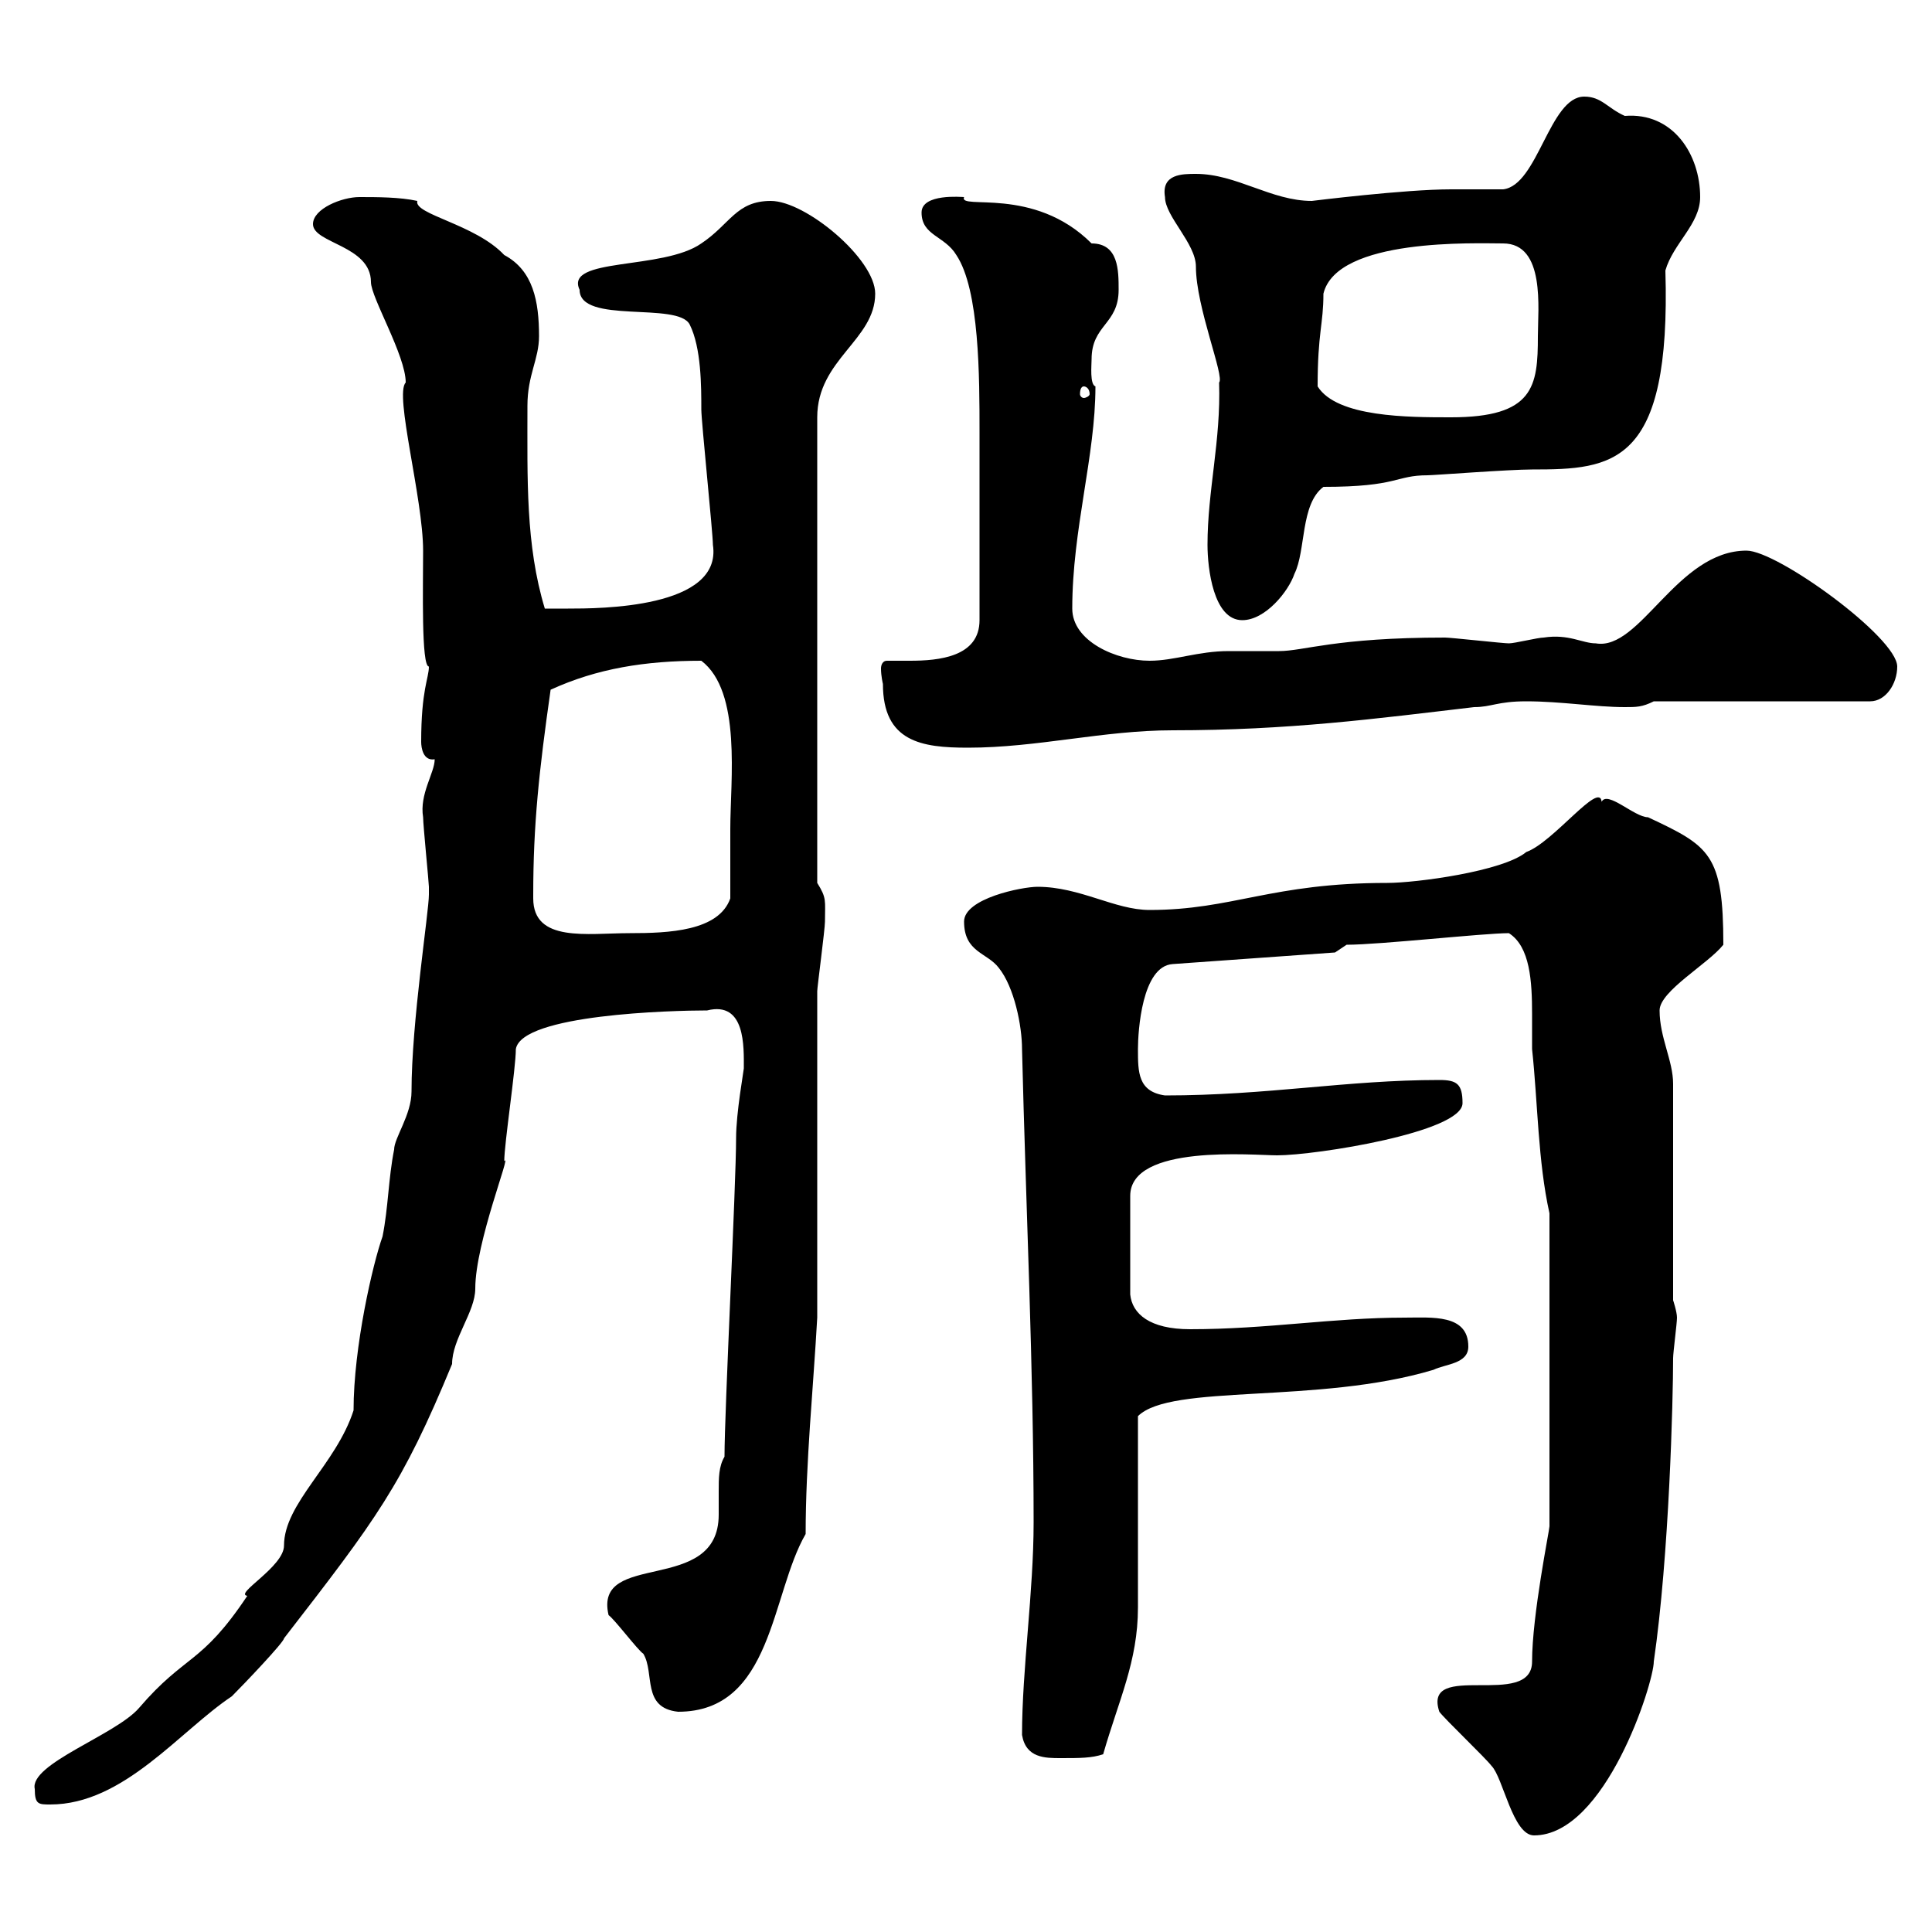 <svg xmlns="http://www.w3.org/2000/svg" xmlns:xlink="http://www.w3.org/1999/xlink" width="300" height="300"><path d="M223.50 265.80C224.40 267 230.70 273 231.60 274.20C233.40 276 234.90 285 238.20 285C249.30 285 256.80 261.30 256.80 258C259.20 241.50 259.80 217.20 259.80 210.90C259.80 210 260.40 205.50 260.40 204.60C260.40 203.70 259.80 201.90 259.80 201.90L259.80 168.30C259.80 164.70 257.70 161.10 257.70 156.90C257.70 153.90 265.20 149.70 267.60 146.70C267.60 132.60 265.50 131.40 255.90 126.90C253.80 126.90 249.60 122.70 248.70 124.50C248.40 121.20 241.20 130.80 237 132.30C233.40 135.30 219.90 137.10 215.40 137.10C197.40 137.10 191.40 141.30 178.50 141.30C173.10 141.30 167.70 137.70 161.10 137.70C158.70 137.70 149.70 139.50 149.70 143.10C149.70 147.90 153.30 147.90 155.10 150.30C157.50 153.30 158.70 159.30 158.70 162.90C159.30 187.50 160.50 212.40 160.50 236.40C160.50 247.20 158.70 259.20 158.70 269.40C159.30 273 162.30 273 164.70 273C167.70 273 169.50 273 171.30 272.40C173.70 264 176.70 258 176.70 249.60C176.70 245.40 176.70 224.40 176.70 219.90C181.80 214.80 204.60 218.10 222.60 212.70C224.40 211.80 228 211.80 228 209.10C228 204 222.30 204.60 218.10 204.60C207 204.60 196.80 206.40 184.80 206.40C178.50 206.40 175.80 204 175.50 201L175.50 185.70C175.50 177.60 194.70 179.40 198.30 179.40C204.30 179.40 227.10 175.80 227.10 171.30C227.10 168.30 226.20 167.70 223.50 167.70C209.10 167.70 196.80 170.10 180.90 170.10C176.70 169.50 176.70 166.50 176.70 162.90C176.70 160.20 177.30 150 182.10 149.70L207.30 147.90L209.10 146.70C214.20 146.70 230.40 144.90 234.30 144.90C237.60 147 237.90 152.40 237.90 157.50C237.90 159.60 237.90 161.40 237.90 162.90C238.80 171.30 238.80 180.30 240.60 188.40L240.60 237C240.60 237.60 237.90 250.80 237.90 258C237.90 265.50 220.80 257.70 223.50 265.80ZM5.40 277.80C5.40 280.20 6 280.20 7.80 280.20C19.20 280.20 27.90 268.80 36 263.40C37.80 261.60 44.10 255 44.10 254.40C58.50 235.80 62.40 230.70 70.20 211.80C70.20 207.90 73.80 203.70 73.80 200.10C73.80 192.90 79.50 178.80 78.30 180.30C78.30 177.60 80.10 165.90 80.10 162.90C81 157.50 104.40 156.90 109.80 156.90C115.80 155.40 115.50 162.60 115.50 165.90C115.50 166.20 114.30 172.80 114.30 176.70C114.30 183.90 112.50 219 112.50 226.20C111.60 227.70 111.60 229.50 111.60 231.60C111.60 232.80 111.60 234.30 111.60 235.20C111.60 247.80 92.10 240.60 94.50 250.80C95.40 251.40 99 256.20 99.90 256.80C101.70 259.80 99.60 265.20 105.30 265.80C120 265.80 119.70 247.50 125.10 238.20C125.10 227.10 126.30 215.40 126.90 204.60C126.90 197.40 126.90 161.10 126.90 153.90C126.90 153.30 128.10 144.30 128.10 143.10C128.10 139.80 128.40 139.50 126.90 137.10L126.90 64.80C126.90 55.80 135.90 52.80 135.90 45.60C135.90 40.20 125.10 31.20 119.70 31.20C114.30 31.20 113.40 34.80 108.90 37.80C102.90 42 87.60 39.90 90 45C90 50.40 105.30 46.80 107.10 50.40C108.90 54 108.90 60 108.90 63.60C108.90 65.40 110.70 82.80 110.70 84.60C112.20 94.50 93 94.50 88.20 94.50C87.30 94.50 85.50 94.50 84.60 94.50C81.60 84.60 81.90 74.40 81.90 63C81.90 58.20 83.70 55.80 83.70 52.20C83.70 46.80 82.80 42 78.30 39.60C73.80 34.80 64.20 33.30 64.80 31.20C62.10 30.60 58.50 30.60 55.80 30.60C53.10 30.60 48.60 32.40 48.60 34.80C48.60 37.80 57.60 38.10 57.60 43.80C57.60 46.20 63 55.20 63 59.40C61.20 61.20 65.70 77.40 65.70 85.50C65.70 91.20 65.40 103.50 66.60 103.50C66.60 105.30 65.40 107.10 65.40 115.20C65.40 116.10 65.70 118.20 67.50 117.90C67.50 120 65.10 123.30 65.70 126.90C65.70 128.10 66.60 137.10 66.60 137.70C66.60 137.70 66.60 137.70 66.60 138.90C66.60 141.60 63.90 158.70 63.90 169.50C63.90 173.10 61.20 176.70 61.20 178.50C60.30 183 60.30 187.50 59.40 192C57.90 196.20 54.90 209.10 54.90 219C52.20 227.40 44.10 233.40 44.10 240C44.10 243.30 36.30 247.50 38.40 247.80C31.20 258.60 28.80 256.80 21.60 265.20C18 269.40 4.50 273.90 5.40 277.80ZM82.80 139.50C82.80 139.50 82.80 138.90 82.80 138.90C82.80 128.10 83.70 119.70 85.50 107.10C92.70 103.80 100.20 102.60 108.90 102.60C115.20 107.40 113.40 121.20 113.40 128.70C113.40 130.50 113.40 137.70 113.40 139.50C111.60 144.60 103.80 144.90 97.80 144.90C91.20 144.90 82.80 146.40 82.80 139.50ZM137.10 106.20C137.10 115.20 143.10 116.10 150.30 116.10C161.10 116.10 171.30 113.40 182.10 113.40C200.10 113.40 213.60 111.60 228.90 109.80C231.60 109.80 232.50 108.90 237 108.90C242.40 108.90 247.80 109.80 252.30 109.80C254.10 109.80 255 109.80 256.80 108.90L290.40 108.90C292.80 108.90 294.60 106.20 294.60 103.50C294.60 99 276 85.50 271.20 85.50C260.40 85.50 254.70 101.10 247.80 99.90C245.70 99.90 243.60 98.40 239.70 99C238.80 99 235.20 99.90 234.30 99.90C233.40 99.90 225.30 99 224.40 99C207.30 99 202.50 101.10 198.60 101.10C196.20 101.10 193.20 101.10 190.80 101.10C186 101.10 182.40 102.60 178.50 102.60C173.40 102.60 166.50 99.60 166.50 94.50C166.50 82.20 170.10 70.80 170.10 60C169.20 59.70 169.50 56.70 169.50 55.80C169.50 50.40 173.70 50.40 173.70 45C173.70 42 173.70 37.80 169.50 37.80C160.50 28.80 148.80 32.70 149.70 30.60C149.40 30.60 143.10 30 143.10 33C143.10 36.60 146.70 36.60 148.50 39.60C152.10 45 152.10 58.50 152.10 67.20C152.10 73.80 152.10 85.20 152.10 96.30C152.10 102 145.80 102.60 141.30 102.60C140.40 102.60 138.90 102.60 137.70 102.60C137.10 102.60 136.80 103.20 136.80 103.80C136.80 105 137.10 106.20 137.10 106.20ZM187.50 84.60C187.50 88.20 188.40 96.30 192.90 96.30C196.50 96.30 200.10 91.80 201 89.10C202.80 85.50 201.90 78.30 205.50 75.60C217.20 75.60 216.60 73.80 221.70 73.80C222.60 73.80 234.30 72.90 237.90 72.90C250.50 72.90 259.50 72.30 258.60 42C259.80 37.80 264 34.80 264 30.60C264 24 259.80 17.40 252.30 18C249.60 16.80 248.70 15 246 15C240.60 15 238.80 28.80 233.40 29.40C232.50 29.40 226.20 29.40 225.30 29.40C218.10 29.40 203.70 31.20 203.70 31.20C197.40 31.20 192 27 185.70 27C183.60 27 180.30 27 180.90 30.60C180.90 33.60 185.70 37.80 185.70 41.40C185.70 47.70 190.20 58.50 189.30 59.40C189.60 68.40 187.50 76.20 187.50 84.60ZM204.60 60C204.60 51.60 205.50 50.40 205.50 45.60C207.60 36.90 229.20 37.80 233.40 37.80C240 37.80 238.80 48 238.80 52.20C238.80 60 238.20 64.80 225.30 64.80C218.70 64.80 207.60 64.80 204.60 60ZM168.30 60C168.60 60 169.20 60.30 169.20 61.20C169.20 61.50 168.60 61.80 168.30 61.80C168 61.80 167.70 61.50 167.70 61.20C167.70 60.30 168 60 168.30 60Z"/></svg>